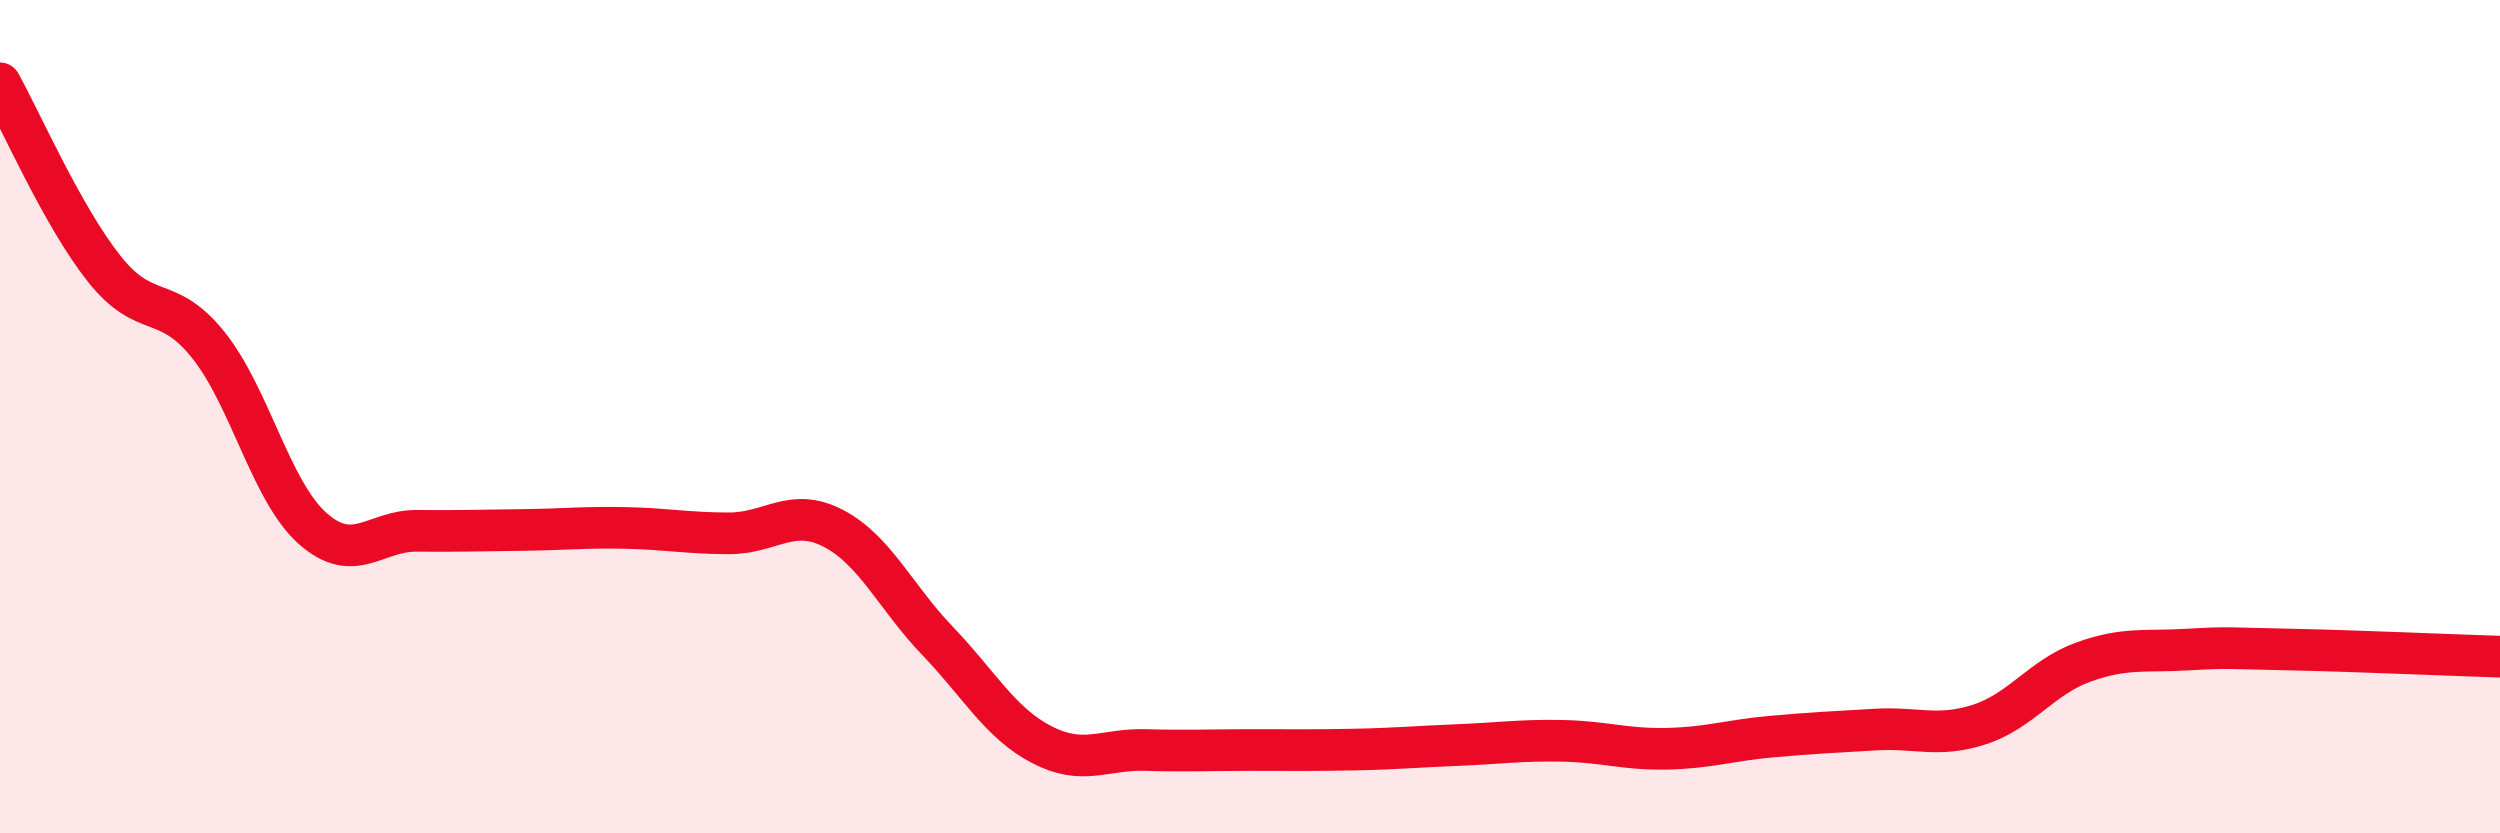 
    <svg width="60" height="20" viewBox="0 0 60 20" xmlns="http://www.w3.org/2000/svg">
      <path
        d="M 0,2 C 0.5,2.89 1.5,5.19 2.5,6.45 C 3.5,7.71 4,7.03 5,8.28 C 6,9.53 6.5,11.79 7.5,12.68 C 8.5,13.57 9,12.73 10,12.74 C 11,12.75 11.5,12.73 12.5,12.72 C 13.5,12.71 14,12.65 15,12.67 C 16,12.69 16.5,12.8 17.5,12.8 C 18.5,12.8 19,12.16 20,12.68 C 21,13.2 21.5,14.34 22.5,15.38 C 23.5,16.42 24,17.35 25,17.87 C 26,18.39 26.5,17.97 27.5,18 C 28.5,18.03 29,18 30,18 C 31,18 31.5,18.01 32.5,17.99 C 33.5,17.97 34,17.92 35,17.88 C 36,17.84 36.5,17.76 37.5,17.78 C 38.5,17.8 39,17.99 40,17.97 C 41,17.95 41.5,17.77 42.5,17.68 C 43.5,17.59 44,17.57 45,17.51 C 46,17.45 46.5,17.71 47.5,17.39 C 48.5,17.07 49,16.25 50,15.89 C 51,15.53 51.5,15.65 52.5,15.59 C 53.5,15.53 53.5,15.56 55,15.59 C 56.5,15.62 59,15.73 60,15.76L60 20L0 20Z"
        fill="#EB0A25"
        opacity="0.1"
        stroke-linecap="round"
        stroke-linejoin="round"
      />
      <path
        d="M 0,2 C 0.5,2.89 1.5,5.19 2.5,6.45 C 3.5,7.71 4,7.03 5,8.28 C 6,9.53 6.5,11.79 7.5,12.68 C 8.5,13.57 9,12.73 10,12.74 C 11,12.75 11.5,12.73 12.5,12.72 C 13.5,12.71 14,12.65 15,12.67 C 16,12.69 16.5,12.8 17.5,12.8 C 18.5,12.8 19,12.16 20,12.68 C 21,13.2 21.5,14.34 22.5,15.38 C 23.5,16.42 24,17.35 25,17.87 C 26,18.39 26.5,17.97 27.5,18 C 28.5,18.03 29,18 30,18 C 31,18 31.5,18.01 32.5,17.99 C 33.5,17.97 34,17.92 35,17.88 C 36,17.84 36.5,17.76 37.5,17.78 C 38.5,17.8 39,17.99 40,17.97 C 41,17.95 41.5,17.77 42.5,17.68 C 43.5,17.59 44,17.57 45,17.51 C 46,17.45 46.5,17.71 47.5,17.39 C 48.5,17.07 49,16.25 50,15.89 C 51,15.53 51.5,15.65 52.5,15.59 C 53.5,15.53 53.5,15.56 55,15.59 C 56.5,15.62 59,15.73 60,15.76"
        stroke="#EB0A25"
        stroke-width="1"
        fill="none"
        stroke-linecap="round"
        stroke-linejoin="round"
      />
    </svg>
  